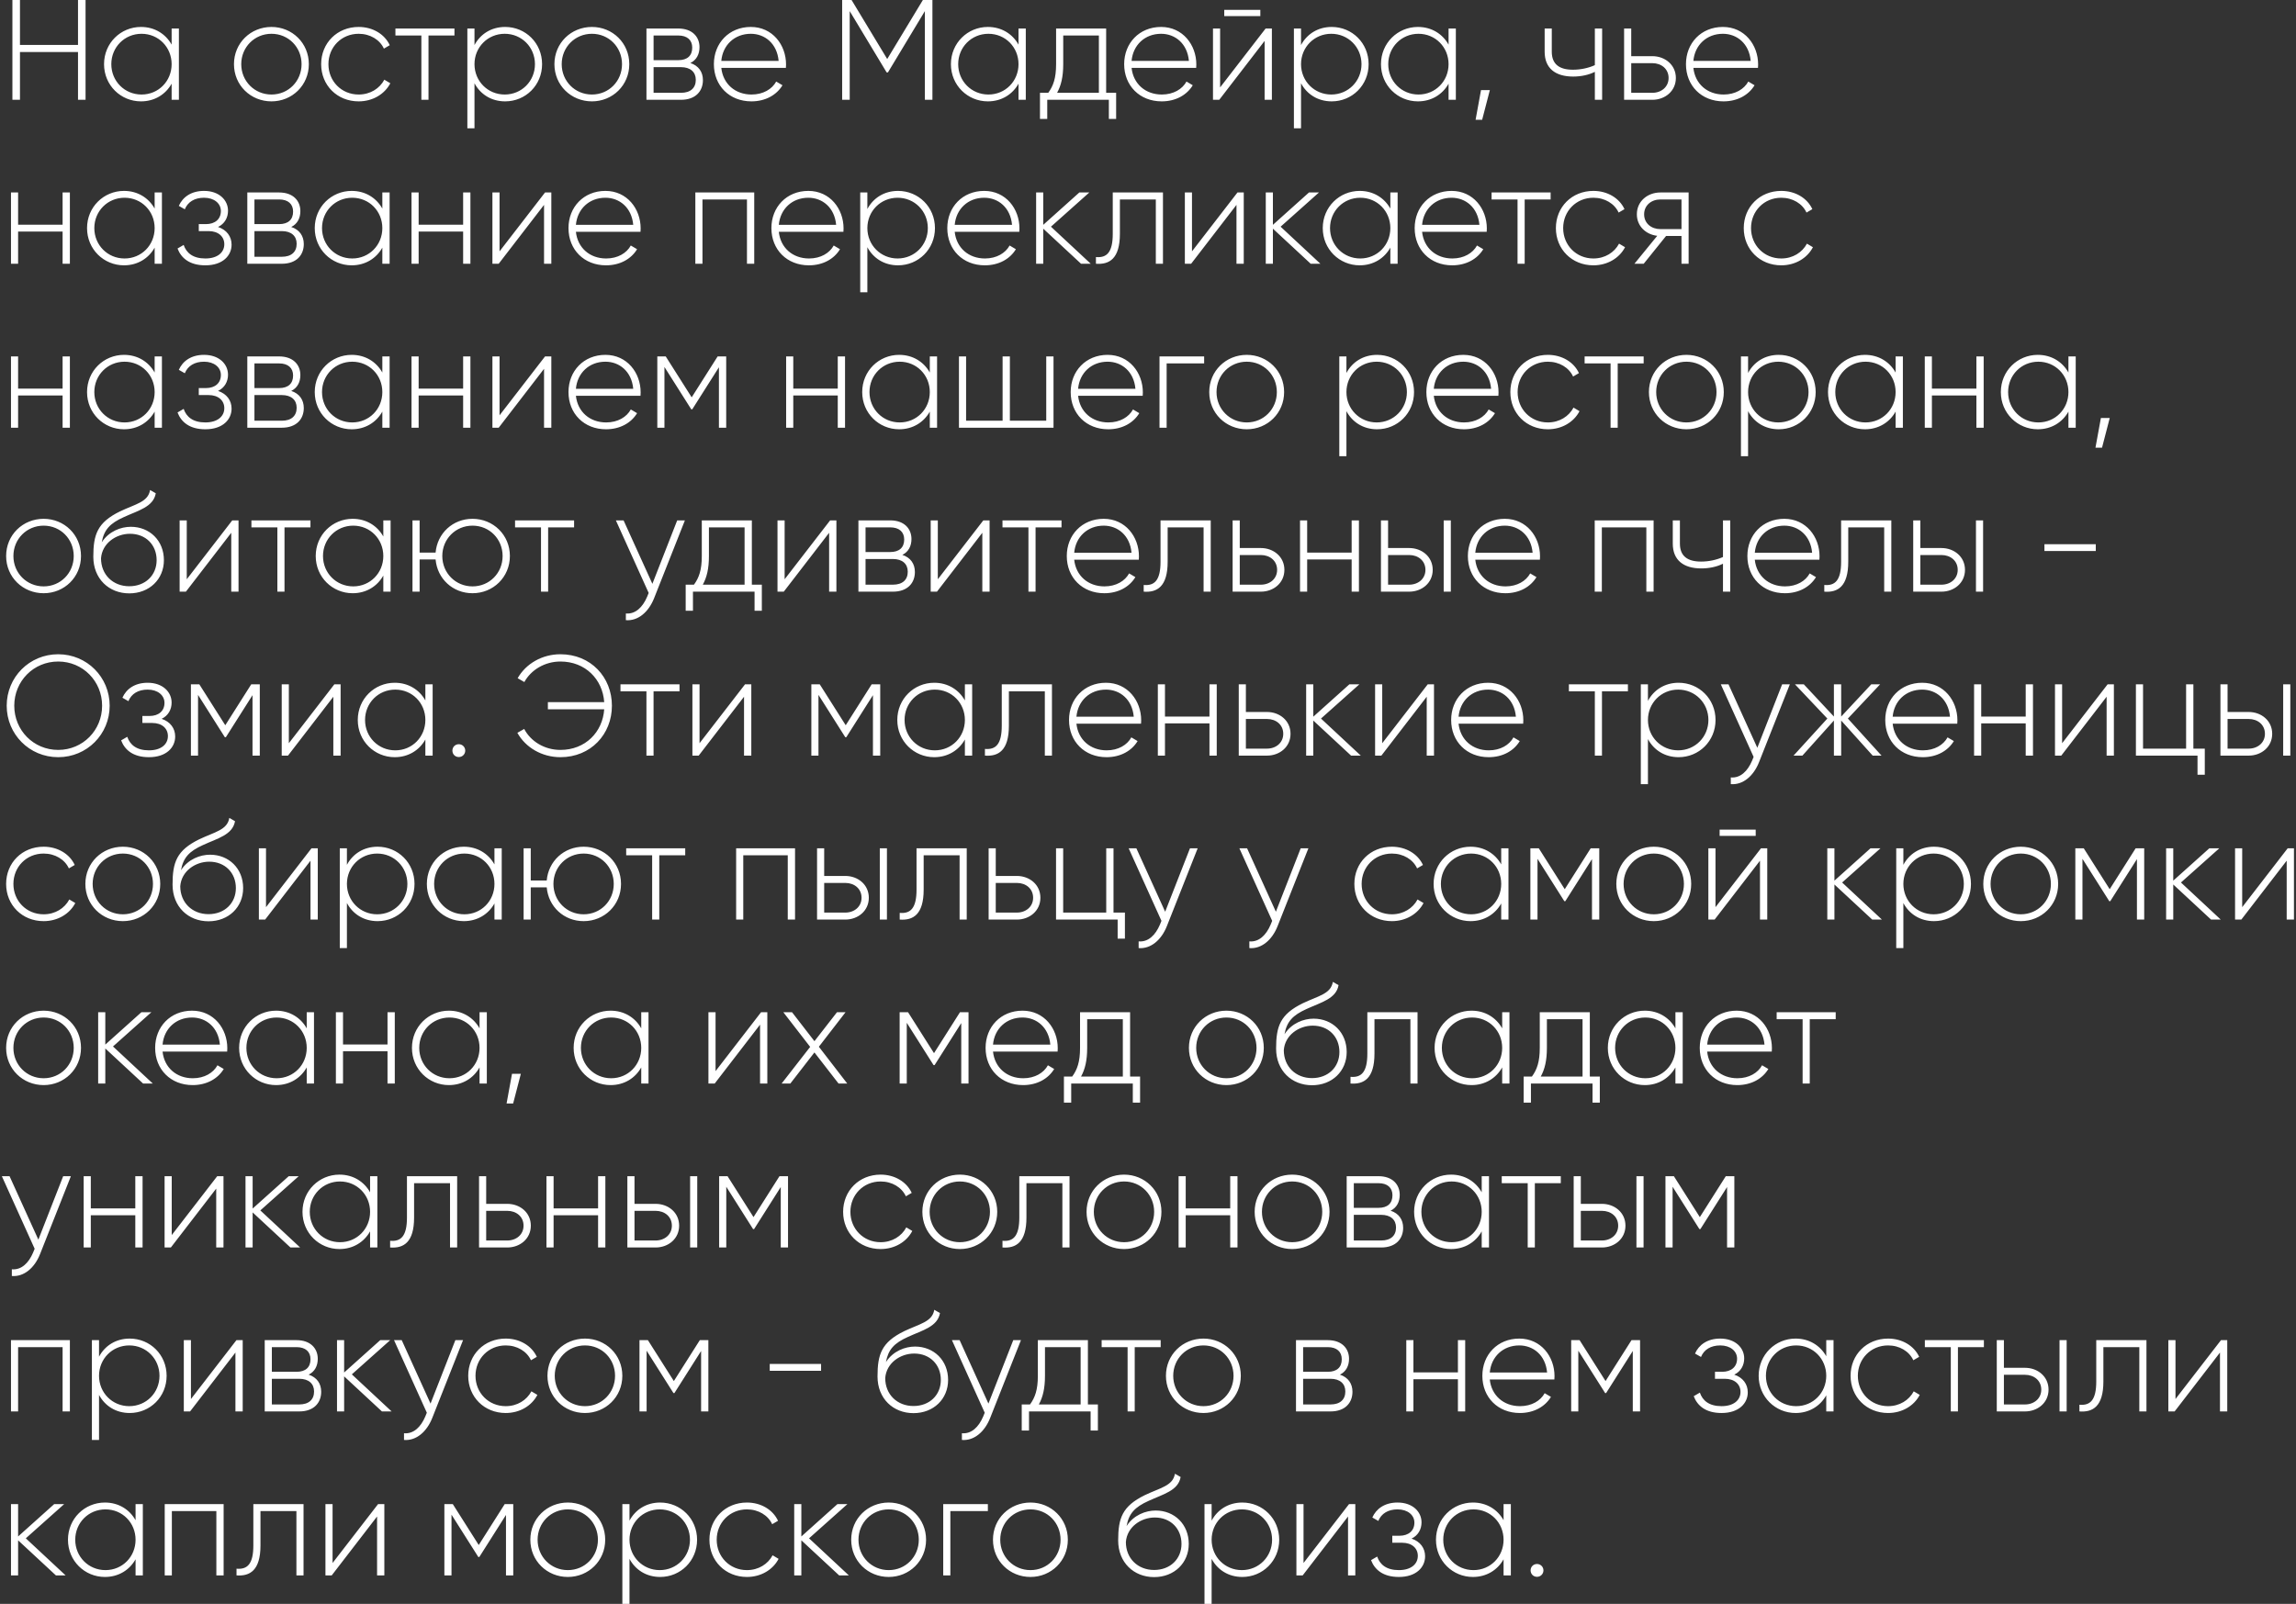 <?xml version="1.0" encoding="UTF-8"?> <svg xmlns="http://www.w3.org/2000/svg" width="322" height="225" viewBox="0 0 322 225" fill="none"><rect x="0" y="0" width="322" height="225" fill="#333333" stroke="none"/><path d="M10.94 -9.53674e-07H12V14H10.94V7.3H2.8V14H1.74V-9.53674e-07H2.8V6.3H10.94V-9.53674e-07ZM24.07 4H25.09V14H24.07V11.74C23.23 13.24 21.691 14.22 19.77 14.22C16.93 14.22 14.591 11.96 14.591 9C14.591 6.04 16.93 3.78 19.77 3.78C21.691 3.78 23.23 4.76 24.07 6.26V4ZM19.851 13.26C22.23 13.26 24.07 11.38 24.07 9C24.07 6.62 22.23 4.74 19.851 4.74C17.471 4.74 15.611 6.62 15.611 9C15.611 11.38 17.471 13.26 19.851 13.26ZM38.073 14.22C35.153 14.22 32.813 11.96 32.813 9C32.813 6.04 35.153 3.78 38.073 3.78C40.973 3.78 43.313 6.04 43.313 9C43.313 11.96 40.973 14.22 38.073 14.22ZM38.073 13.26C40.453 13.26 42.293 11.38 42.293 9C42.293 6.62 40.453 4.74 38.073 4.74C35.693 4.74 33.833 6.62 33.833 9C33.833 11.38 35.693 13.26 38.073 13.26ZM50.3 14.22C47.28 14.22 45.04 11.96 45.04 9C45.04 6.04 47.28 3.78 50.3 3.78C52.26 3.78 53.94 4.78 54.66 6.34L53.84 6.82C53.26 5.56 51.9 4.74 50.3 4.74C47.88 4.74 46.06 6.62 46.06 9C46.06 11.38 47.88 13.26 50.3 13.26C51.92 13.26 53.24 12.42 53.9 11.18L54.74 11.68C53.94 13.22 52.26 14.22 50.3 14.22ZM63.735 4V4.98H60.095V14H59.095V4.98H55.455V4H63.735ZM70.844 3.78C73.704 3.78 76.024 6.04 76.024 9C76.024 11.96 73.704 14.22 70.844 14.22C68.904 14.22 67.364 13.22 66.544 11.68V18H65.544V4H66.544V6.32C67.364 4.78 68.904 3.78 70.844 3.78ZM70.784 13.26C73.164 13.26 75.024 11.38 75.024 9C75.024 6.62 73.164 4.74 70.784 4.74C68.404 4.74 66.544 6.62 66.544 9C66.544 11.38 68.404 13.26 70.784 13.26ZM83.014 14.22C80.094 14.22 77.754 11.96 77.754 9C77.754 6.04 80.094 3.78 83.014 3.78C85.915 3.78 88.254 6.04 88.254 9C88.254 11.96 85.915 14.22 83.014 14.22ZM83.014 13.26C85.394 13.26 87.234 11.38 87.234 9C87.234 6.62 85.394 4.74 83.014 4.74C80.635 4.74 78.775 6.62 78.775 9C78.775 11.38 80.635 13.26 83.014 13.26ZM96.821 8.84C97.981 9.22 98.581 10.1 98.581 11.24C98.581 12.76 97.581 14 95.501 14H90.661V4H95.121C97.081 4 98.101 5.16 98.101 6.62C98.101 7.6 97.681 8.42 96.821 8.84ZM95.121 4.98H91.661V8.44H95.121C96.401 8.44 97.081 7.8 97.081 6.68C97.081 5.62 96.381 4.98 95.121 4.98ZM95.501 13.02C96.841 13.02 97.581 12.34 97.581 11.2C97.581 10.1 96.821 9.42 95.501 9.42H91.661V13.02H95.501ZM105.298 3.78C108.338 3.78 110.238 6.3 110.238 9.04C110.238 9.2 110.218 9.36 110.218 9.52H101.158C101.398 11.78 103.118 13.26 105.398 13.26C107.038 13.26 108.278 12.5 108.858 11.44L109.738 11.96C108.918 13.32 107.358 14.22 105.378 14.22C102.298 14.22 100.118 12.02 100.118 9C100.118 6.06 102.238 3.78 105.298 3.78ZM105.298 4.74C103.018 4.74 101.358 6.32 101.158 8.54H109.198C108.978 6.1 107.258 4.74 105.298 4.74ZM130.767 -9.53674e-07V14H129.707V1.56L124.527 10.16H124.347L119.167 1.56V14H118.107V-9.53674e-07H119.427L124.427 8.28L129.427 -9.53674e-07H130.767ZM142.84 4H143.86V14H142.84V11.74C142 13.24 140.46 14.22 138.54 14.22C135.7 14.22 133.36 11.96 133.36 9C133.36 6.04 135.7 3.78 138.54 3.78C140.46 3.78 142 4.76 142.84 6.26V4ZM138.62 13.26C141 13.26 142.84 11.38 142.84 9C142.84 6.62 141 4.74 138.62 4.74C136.24 4.74 134.38 6.62 134.38 9C134.38 11.38 136.24 13.26 138.62 13.26ZM155.131 13.02H156.531V16.68H155.511V14H146.871V16.68H145.851V13.02H147.011C147.711 12.06 148.111 10.98 148.111 9V4H155.131V13.02ZM148.251 13.02H154.111V4.98H149.111V9C149.111 10.78 148.811 12 148.251 13.02ZM162.837 3.78C165.877 3.78 167.777 6.3 167.777 9.04C167.777 9.2 167.757 9.36 167.757 9.52H158.697C158.937 11.78 160.657 13.26 162.937 13.26C164.577 13.26 165.817 12.5 166.397 11.44L167.277 11.96C166.457 13.32 164.897 14.22 162.917 14.22C159.837 14.22 157.657 12.02 157.657 9C157.657 6.06 159.777 3.78 162.837 3.78ZM162.837 4.74C160.557 4.74 158.897 6.32 158.697 8.54H166.737C166.517 6.1 164.797 4.74 162.837 4.74ZM171.694 2.26V1.38H176.754V2.26H171.694ZM177.494 4H178.374V14H177.354V5.74L170.994 14H170.114V4H171.114V12.26L177.494 4ZM186.762 3.78C189.622 3.78 191.942 6.04 191.942 9C191.942 11.96 189.622 14.22 186.762 14.22C184.822 14.22 183.282 13.22 182.462 11.68V18H181.462V4H182.462V6.32C183.282 4.78 184.822 3.78 186.762 3.78ZM186.702 13.26C189.082 13.26 190.942 11.38 190.942 9C190.942 6.62 189.082 4.74 186.702 4.74C184.322 4.74 182.462 6.62 182.462 9C182.462 11.38 184.322 13.26 186.702 13.26ZM203.153 4H204.173V14H203.153V11.74C202.313 13.24 200.773 14.22 198.853 14.22C196.013 14.22 193.673 11.96 193.673 9C193.673 6.04 196.013 3.78 198.853 3.78C200.773 3.78 202.313 4.76 203.153 6.26V4ZM198.933 13.26C201.313 13.26 203.153 11.38 203.153 9C203.153 6.62 201.313 4.74 198.933 4.74C196.553 4.74 194.693 6.62 194.693 9C194.693 11.38 196.553 13.26 198.933 13.26ZM208.943 12.64L207.863 16.8H206.943L207.703 12.64H208.943ZM223.668 4H224.688V14H223.668V10.08C222.788 10.52 221.708 10.74 220.628 10.74C218.088 10.74 216.628 9.54 216.628 7.26V4H217.628V7.26C217.628 9 218.688 9.78 220.588 9.78C221.648 9.78 222.728 9.56 223.668 9.14V4ZM231.73 7.88C233.51 7.88 235.03 9.1 235.03 10.94C235.03 12.78 233.51 14 231.73 14H227.77V4H228.77V7.88H231.73ZM231.73 13.02C232.99 13.02 234.01 12.2 234.01 10.94C234.01 9.66 232.99 8.86 231.73 8.86H228.77V13.02H231.73ZM241.626 3.78C244.666 3.78 246.566 6.3 246.566 9.04C246.566 9.2 246.546 9.36 246.546 9.52H237.486C237.726 11.78 239.446 13.26 241.726 13.26C243.366 13.26 244.606 12.5 245.186 11.44L246.066 11.96C245.246 13.32 243.686 14.22 241.706 14.22C238.626 14.22 236.446 12.02 236.446 9C236.446 6.06 238.566 3.78 241.626 3.78ZM241.626 4.74C239.346 4.74 237.686 6.32 237.486 8.54H245.526C245.306 6.1 243.586 4.74 241.626 4.74ZM8.78 27H9.8V37H8.78V32.48H2.54V37H1.54V27H2.54V31.52H8.78V27ZM21.688 27H22.708V37H21.688V34.74C20.848 36.24 19.308 37.22 17.388 37.22C14.548 37.22 12.208 34.96 12.208 32C12.208 29.04 14.548 26.78 17.388 26.78C19.308 26.78 20.848 27.76 21.688 29.26V27ZM17.468 36.26C19.848 36.26 21.688 34.38 21.688 32C21.688 29.62 19.848 27.74 17.468 27.74C15.088 27.74 13.228 29.62 13.228 32C13.228 34.38 15.088 36.26 17.468 36.26ZM30.578 31.84C31.798 32.24 32.478 33.18 32.478 34.32C32.478 35.84 31.258 37.22 28.798 37.22C26.558 37.22 25.398 36.18 24.898 34.86L25.758 34.36C26.138 35.48 27.058 36.26 28.798 36.26C30.498 36.26 31.458 35.42 31.458 34.26C31.458 33.18 30.618 32.42 29.258 32.42H27.878V31.44H28.878C30.178 31.44 30.978 30.72 30.978 29.6C30.978 28.54 30.038 27.74 28.618 27.74C27.298 27.74 26.338 28.32 25.918 29.36L25.078 28.88C25.618 27.66 26.798 26.78 28.618 26.78C30.738 26.78 31.978 28.08 31.978 29.56C31.978 30.54 31.498 31.4 30.578 31.84ZM40.844 31.84C42.005 32.22 42.605 33.1 42.605 34.24C42.605 35.76 41.605 37 39.525 37H34.684V27H39.145C41.105 27 42.124 28.16 42.124 29.62C42.124 30.6 41.705 31.42 40.844 31.84ZM39.145 27.98H35.684V31.44H39.145C40.425 31.44 41.105 30.8 41.105 29.68C41.105 28.62 40.404 27.98 39.145 27.98ZM39.525 36.02C40.864 36.02 41.605 35.34 41.605 34.2C41.605 33.1 40.844 32.42 39.525 32.42H35.684V36.02H39.525ZM53.621 27H54.641V37H53.621V34.74C52.781 36.24 51.241 37.22 49.321 37.22C46.481 37.22 44.141 34.96 44.141 32C44.141 29.04 46.481 26.78 49.321 26.78C51.241 26.78 52.781 27.76 53.621 29.26V27ZM49.401 36.26C51.781 36.26 53.621 34.38 53.621 32C53.621 29.62 51.781 27.74 49.401 27.74C47.021 27.74 45.161 29.62 45.161 32C45.161 34.38 47.021 36.26 49.401 36.26ZM64.952 27H65.972V37H64.952V32.48H58.712V37H57.712V27H58.712V31.52H64.952V27ZM76.439 27H77.32V37H76.299V28.74L69.939 37H69.059V27H70.059V35.26L76.439 27ZM84.907 26.78C87.947 26.78 89.847 29.3 89.847 32.04C89.847 32.2 89.827 32.36 89.827 32.52H80.767C81.007 34.78 82.727 36.26 85.007 36.26C86.647 36.26 87.887 35.5 88.467 34.44L89.347 34.96C88.527 36.32 86.967 37.22 84.987 37.22C81.907 37.22 79.727 35.02 79.727 32C79.727 29.06 81.847 26.78 84.907 26.78ZM84.907 27.74C82.627 27.74 80.967 29.32 80.767 31.54H88.807C88.587 29.1 86.867 27.74 84.907 27.74ZM105.777 27V37H104.757V27.98H98.517V37H97.517V27H105.777ZM113.364 26.78C116.404 26.78 118.304 29.3 118.304 32.04C118.304 32.2 118.284 32.36 118.284 32.52H109.224C109.464 34.78 111.184 36.26 113.464 36.26C115.104 36.26 116.344 35.5 116.924 34.44L117.804 34.96C116.984 36.32 115.424 37.22 113.444 37.22C110.364 37.22 108.184 35.02 108.184 32C108.184 29.06 110.304 26.78 113.364 26.78ZM113.364 27.74C111.084 27.74 109.424 29.32 109.224 31.54H117.264C117.044 29.1 115.324 27.74 113.364 27.74ZM125.942 26.78C128.802 26.78 131.122 29.04 131.122 32C131.122 34.96 128.802 37.22 125.942 37.22C124.002 37.22 122.462 36.22 121.642 34.68V41H120.642V27H121.642V29.32C122.462 27.78 124.002 26.78 125.942 26.78ZM125.882 36.26C128.262 36.26 130.122 34.38 130.122 32C130.122 29.62 128.262 27.74 125.882 27.74C123.502 27.74 121.642 29.62 121.642 32C121.642 34.38 123.502 36.26 125.882 36.26ZM138.032 26.78C141.072 26.78 142.972 29.3 142.972 32.04C142.972 32.2 142.952 32.36 142.952 32.52H133.892C134.132 34.78 135.852 36.26 138.132 36.26C139.772 36.26 141.012 35.5 141.592 34.44L142.472 34.96C141.652 36.32 140.092 37.22 138.112 37.22C135.032 37.22 132.852 35.02 132.852 32C132.852 29.06 134.972 26.78 138.032 26.78ZM138.032 27.74C135.752 27.74 134.092 29.32 133.892 31.54H141.932C141.712 29.1 139.992 27.74 138.032 27.74ZM152.97 37H151.61L146.31 32.08V37H145.31V27H146.31V31.54L151.37 27H152.77L147.39 31.8L152.97 37ZM163.098 27V37H162.098V27.98H157.058V32.8C157.058 36.3 155.578 37.14 153.698 37V36.06C155.238 36.2 156.058 35.38 156.058 32.8V27H163.098ZM173.549 27H174.429V37H173.409V28.74L167.049 37H166.169V27H167.169V35.26L173.549 27ZM185.177 37H183.817L178.517 32.08V37H177.517V27H178.517V31.54L183.577 27H184.977L179.597 31.8L185.177 37ZM194.988 27H196.008V37H194.988V34.74C194.148 36.24 192.608 37.22 190.688 37.22C187.848 37.22 185.508 34.96 185.508 32C185.508 29.04 187.848 26.78 190.688 26.78C192.608 26.78 194.148 27.76 194.988 29.26V27ZM190.768 36.26C193.148 36.26 194.988 34.38 194.988 32C194.988 29.62 193.148 27.74 190.768 27.74C188.388 27.74 186.528 29.62 186.528 32C186.528 34.38 188.388 36.26 190.768 36.26ZM203.579 26.78C206.619 26.78 208.519 29.3 208.519 32.04C208.519 32.2 208.499 32.36 208.499 32.52H199.439C199.679 34.78 201.399 36.26 203.679 36.26C205.319 36.26 206.559 35.5 207.139 34.44L208.019 34.96C207.199 36.32 205.639 37.22 203.659 37.22C200.579 37.22 198.399 35.02 198.399 32C198.399 29.06 200.519 26.78 203.579 26.78ZM203.579 27.74C201.299 27.74 199.639 29.32 199.439 31.54H207.479C207.259 29.1 205.539 27.74 203.579 27.74ZM217.466 27V27.98H213.826V37H212.826V27.98H209.186V27H217.466ZM223.464 37.22C220.444 37.22 218.204 34.96 218.204 32C218.204 29.04 220.444 26.78 223.464 26.78C225.424 26.78 227.104 27.78 227.824 29.34L227.004 29.82C226.424 28.56 225.064 27.74 223.464 27.74C221.044 27.74 219.224 29.62 219.224 32C219.224 34.38 221.044 36.26 223.464 36.26C225.084 36.26 226.404 35.42 227.064 34.18L227.904 34.68C227.104 36.22 225.424 37.22 223.464 37.22ZM236.819 27V37H235.819V33.1H233.659L230.519 37H229.219L232.419 33.08C230.839 32.9 229.559 31.74 229.559 30.06C229.559 28.22 231.079 27 232.859 27H236.819ZM232.859 32.14H235.819V27.98H232.859C231.599 27.98 230.579 28.8 230.579 30.06C230.579 31.34 231.599 32.14 232.859 32.14ZM249.811 37.22C246.791 37.22 244.551 34.96 244.551 32C244.551 29.04 246.791 26.78 249.811 26.78C251.771 26.78 253.451 27.78 254.171 29.34L253.351 29.82C252.771 28.56 251.411 27.74 249.811 27.74C247.391 27.74 245.571 29.62 245.571 32C245.571 34.38 247.391 36.26 249.811 36.26C251.431 36.26 252.751 35.42 253.411 34.18L254.251 34.68C253.451 36.22 251.771 37.22 249.811 37.22ZM8.78 50H9.8V60H8.78V55.48H2.54V60H1.54V50H2.54V54.52H8.78V50ZM21.688 50H22.708V60H21.688V57.74C20.848 59.24 19.308 60.22 17.388 60.22C14.548 60.22 12.208 57.96 12.208 55C12.208 52.04 14.548 49.78 17.388 49.78C19.308 49.78 20.848 50.76 21.688 52.26V50ZM17.468 59.26C19.848 59.26 21.688 57.38 21.688 55C21.688 52.62 19.848 50.74 17.468 50.74C15.088 50.74 13.228 52.62 13.228 55C13.228 57.38 15.088 59.26 17.468 59.26ZM30.578 54.84C31.798 55.24 32.478 56.18 32.478 57.32C32.478 58.84 31.258 60.22 28.798 60.22C26.558 60.22 25.398 59.18 24.898 57.86L25.758 57.36C26.138 58.48 27.058 59.26 28.798 59.26C30.498 59.26 31.458 58.42 31.458 57.26C31.458 56.18 30.618 55.42 29.258 55.42H27.878V54.44H28.878C30.178 54.44 30.978 53.72 30.978 52.6C30.978 51.54 30.038 50.74 28.618 50.74C27.298 50.74 26.338 51.32 25.918 52.36L25.078 51.88C25.618 50.66 26.798 49.78 28.618 49.78C30.738 49.78 31.978 51.08 31.978 52.56C31.978 53.54 31.498 54.4 30.578 54.84ZM40.844 54.84C42.005 55.22 42.605 56.1 42.605 57.24C42.605 58.76 41.605 60 39.525 60H34.684V50H39.145C41.105 50 42.124 51.16 42.124 52.62C42.124 53.6 41.705 54.42 40.844 54.84ZM39.145 50.98H35.684V54.44H39.145C40.425 54.44 41.105 53.8 41.105 52.68C41.105 51.62 40.404 50.98 39.145 50.98ZM39.525 59.02C40.864 59.02 41.605 58.34 41.605 57.2C41.605 56.1 40.844 55.42 39.525 55.42H35.684V59.02H39.525ZM53.621 50H54.641V60H53.621V57.74C52.781 59.24 51.241 60.22 49.321 60.22C46.481 60.22 44.141 57.96 44.141 55C44.141 52.04 46.481 49.78 49.321 49.78C51.241 49.78 52.781 50.76 53.621 52.26V50ZM49.401 59.26C51.781 59.26 53.621 57.38 53.621 55C53.621 52.62 51.781 50.74 49.401 50.74C47.021 50.74 45.161 52.62 45.161 55C45.161 57.38 47.021 59.26 49.401 59.26ZM64.952 50H65.972V60H64.952V55.48H58.712V60H57.712V50H58.712V54.52H64.952V50ZM76.439 50H77.32V60H76.299V51.74L69.939 60H69.059V50H70.059V58.26L76.439 50ZM84.907 49.78C87.947 49.78 89.847 52.3 89.847 55.04C89.847 55.2 89.827 55.36 89.827 55.52H80.767C81.007 57.78 82.727 59.26 85.007 59.26C86.647 59.26 87.887 58.5 88.467 57.44L89.347 57.96C88.527 59.32 86.967 60.22 84.987 60.22C81.907 60.22 79.727 58.02 79.727 55C79.727 52.06 81.847 49.78 84.907 49.78ZM84.907 50.74C82.627 50.74 80.967 52.32 80.767 54.54H88.807C88.587 52.1 86.867 50.74 84.907 50.74ZM101.845 50V60H100.825V51.52L97.085 57.42H96.945L93.184 51.48V60H92.184V50H93.365L97.004 55.74L100.645 50H101.845ZM117.491 50H118.511V60H117.491V55.48H111.251V60H110.251V50H111.251V54.52H117.491V50ZM130.399 50H131.419V60H130.399V57.74C129.559 59.24 128.019 60.22 126.099 60.22C123.259 60.22 120.919 57.96 120.919 55C120.919 52.04 123.259 49.78 126.099 49.78C128.019 49.78 129.559 50.76 130.399 52.26V50ZM126.179 59.26C128.559 59.26 130.399 57.38 130.399 55C130.399 52.62 128.559 50.74 126.179 50.74C123.799 50.74 121.939 52.62 121.939 55C121.939 57.38 123.799 59.26 126.179 59.26ZM146.729 50H147.749V60H134.489V50H135.489V59.02H140.609V50H141.629V59.02H146.729V50ZM155.337 49.78C158.377 49.78 160.277 52.3 160.277 55.04C160.277 55.2 160.257 55.36 160.257 55.52H151.197C151.437 57.78 153.157 59.26 155.437 59.26C157.077 59.26 158.317 58.5 158.897 57.44L159.777 57.96C158.957 59.32 157.397 60.22 155.417 60.22C152.337 60.22 150.157 58.02 150.157 55C150.157 52.06 152.277 49.78 155.337 49.78ZM155.337 50.74C153.057 50.74 151.397 52.32 151.197 54.54H159.237C159.017 52.1 157.297 50.74 155.337 50.74ZM168.874 50V50.98H163.614V60H162.614V50H168.874ZM174.85 60.22C171.93 60.22 169.59 57.96 169.59 55C169.59 52.04 171.93 49.78 174.85 49.78C177.75 49.78 180.09 52.04 180.09 55C180.09 57.96 177.75 60.22 174.85 60.22ZM174.85 59.26C177.23 59.26 179.07 57.38 179.07 55C179.07 52.62 177.23 50.74 174.85 50.74C172.47 50.74 170.61 52.62 170.61 55C170.61 57.38 172.47 59.26 174.85 59.26ZM193.129 49.78C195.989 49.78 198.309 52.04 198.309 55C198.309 57.96 195.989 60.22 193.129 60.22C191.189 60.22 189.649 59.22 188.829 57.68V64H187.829V50H188.829V52.32C189.649 50.78 191.189 49.78 193.129 49.78ZM193.069 59.26C195.449 59.26 197.309 57.38 197.309 55C197.309 52.62 195.449 50.74 193.069 50.74C190.689 50.74 188.829 52.62 188.829 55C188.829 57.38 190.689 59.26 193.069 59.26ZM205.22 49.78C208.26 49.78 210.16 52.3 210.16 55.04C210.16 55.2 210.14 55.36 210.14 55.52H201.08C201.32 57.78 203.04 59.26 205.32 59.26C206.96 59.26 208.2 58.5 208.78 57.44L209.66 57.96C208.84 59.32 207.28 60.22 205.3 60.22C202.22 60.22 200.04 58.02 200.04 55C200.04 52.06 202.16 49.78 205.22 49.78ZM205.22 50.74C202.94 50.74 201.28 52.32 201.08 54.54H209.12C208.9 52.1 207.18 50.74 205.22 50.74ZM217.077 60.22C214.057 60.22 211.817 57.96 211.817 55C211.817 52.04 214.057 49.78 217.077 49.78C219.037 49.78 220.717 50.78 221.437 52.34L220.617 52.82C220.037 51.56 218.677 50.74 217.077 50.74C214.657 50.74 212.837 52.62 212.837 55C212.837 57.38 214.657 59.26 217.077 59.26C218.697 59.26 220.017 58.42 220.677 57.18L221.517 57.68C220.717 59.22 219.037 60.22 217.077 60.22ZM230.513 50V50.98H226.873V60H225.873V50.98H222.233V50H230.513ZM236.511 60.22C233.591 60.22 231.251 57.96 231.251 55C231.251 52.04 233.591 49.78 236.511 49.78C239.411 49.78 241.751 52.04 241.751 55C241.751 57.96 239.411 60.22 236.511 60.22ZM236.511 59.26C238.891 59.26 240.731 57.38 240.731 55C240.731 52.62 238.891 50.74 236.511 50.74C234.131 50.74 232.271 52.62 232.271 55C232.271 57.38 234.131 59.26 236.511 59.26ZM249.457 49.78C252.317 49.78 254.637 52.04 254.637 55C254.637 57.96 252.317 60.22 249.457 60.22C247.517 60.22 245.977 59.22 245.157 57.68V64H244.157V50H245.157V52.32C245.977 50.78 247.517 49.78 249.457 49.78ZM249.397 59.26C251.777 59.26 253.637 57.38 253.637 55C253.637 52.62 251.777 50.74 249.397 50.74C247.017 50.74 245.157 52.62 245.157 55C245.157 57.38 247.017 59.26 249.397 59.26ZM265.848 50H266.868V60H265.848V57.74C265.008 59.24 263.468 60.22 261.548 60.22C258.708 60.22 256.368 57.96 256.368 55C256.368 52.04 258.708 49.78 261.548 49.78C263.468 49.78 265.008 50.76 265.848 52.26V50ZM261.628 59.26C264.008 59.26 265.848 57.38 265.848 55C265.848 52.62 264.008 50.74 261.628 50.74C259.248 50.74 257.388 52.62 257.388 55C257.388 57.38 259.248 59.26 261.628 59.26ZM277.178 50H278.198V60H277.178V55.48H270.938V60H269.938V50H270.938V54.52H277.178V50ZM290.086 50H291.106V60H290.086V57.74C289.246 59.24 287.706 60.22 285.786 60.22C282.946 60.22 280.606 57.96 280.606 55C280.606 52.04 282.946 49.78 285.786 49.78C287.706 49.78 289.246 50.76 290.086 52.26V50ZM285.866 59.26C288.246 59.26 290.086 57.38 290.086 55C290.086 52.62 288.246 50.74 285.866 50.74C283.486 50.74 281.626 52.62 281.626 55C281.626 57.38 283.486 59.26 285.866 59.26ZM295.877 58.64L294.797 62.8H293.877L294.637 58.64H295.877ZM6.12 83.22C3.2 83.22 0.86 80.96 0.86 78C0.86 75.04 3.2 72.78 6.12 72.78C9.02 72.78 11.36 75.04 11.36 78C11.36 80.96 9.02 83.22 6.12 83.22ZM6.12 82.26C8.5 82.26 10.34 80.38 10.34 78C10.34 75.62 8.5 73.74 6.12 73.74C3.74 73.74 1.88 75.62 1.88 78C1.88 80.38 3.74 82.26 6.12 82.26ZM18.127 83.24C15.287 83.24 13.087 81.2 13.087 78.1C13.087 74.98 13.647 73.3 16.827 71.74C19.007 70.7 20.767 70.44 21.047 68.74L21.847 69.2C21.507 71.12 19.407 71.6 17.367 72.54C15.407 73.42 14.587 74.32 14.267 76.08C15.267 74.52 16.967 73.9 18.347 73.9C20.987 73.9 22.987 75.84 22.987 78.58C22.987 81.26 20.947 83.24 18.127 83.24ZM18.127 82.24C20.387 82.24 21.967 80.7 21.967 78.58C21.967 76.44 20.447 74.88 18.227 74.88C16.287 74.88 14.327 76.2 14.167 78.32C14.167 80.62 15.847 82.24 18.127 82.24ZM32.572 73H33.452V83H32.432V74.74L26.072 83H25.192V73H26.192V81.26L32.572 73ZM43.54 73V73.98H39.9V83H38.9V73.98H35.26V73H43.54ZM53.758 73H54.778V83H53.758V80.74C52.918 82.24 51.378 83.22 49.458 83.22C46.618 83.22 44.278 80.96 44.278 78C44.278 75.04 46.618 72.78 49.458 72.78C51.378 72.78 52.918 73.76 53.758 75.26V73ZM49.538 82.26C51.918 82.26 53.758 80.38 53.758 78C53.758 75.62 51.918 73.74 49.538 73.74C47.158 73.74 45.298 75.62 45.298 78C45.298 80.38 47.158 82.26 49.538 82.26ZM66.269 72.78C69.169 72.78 71.509 75.04 71.509 78C71.509 80.96 69.169 83.22 66.269 83.22C63.509 83.22 61.329 81.2 61.089 78.48H58.849V83H57.849V73H58.849V77.52H61.089C61.329 74.8 63.509 72.78 66.269 72.78ZM66.269 82.26C68.649 82.26 70.489 80.38 70.489 78C70.489 75.62 68.649 73.74 66.269 73.74C63.889 73.74 62.029 75.62 62.029 78C62.029 80.38 63.889 82.26 66.269 82.26ZM80.513 73V73.98H76.873V83H75.873V73.98H72.233V73H80.513ZM94.973 73H96.053L91.733 83.92C90.973 85.84 89.493 87.14 87.773 87V86.06C89.113 86.18 90.133 85.18 90.753 83.72L90.973 83.18L86.373 73H87.453L91.493 81.9L94.973 73ZM105.443 82.02H106.843V85.68H105.823V83H97.183V85.68H96.163V82.02H97.323C98.023 81.06 98.423 79.98 98.423 78V73H105.443V82.02ZM98.563 82.02H104.423V73.98H99.423V78C99.423 79.78 99.123 81 98.563 82.02ZM116.42 73H117.3V83H116.28V74.74L109.92 83H109.04V73H110.04V81.26L116.42 73ZM126.548 77.84C127.708 78.22 128.308 79.1 128.308 80.24C128.308 81.76 127.308 83 125.228 83H120.388V73H124.848C126.808 73 127.828 74.16 127.828 75.62C127.828 76.6 127.408 77.42 126.548 77.84ZM124.848 73.98H121.388V77.44H124.848C126.128 77.44 126.808 76.8 126.808 75.68C126.808 74.62 126.108 73.98 124.848 73.98ZM125.228 82.02C126.568 82.02 127.308 81.34 127.308 80.2C127.308 79.1 126.548 78.42 125.228 78.42H121.388V82.02H125.228ZM137.904 73H138.784V83H137.764V74.74L131.404 83H130.524V73H131.524V81.26L137.904 73ZM148.872 73V73.98H145.232V83H144.232V73.98H140.592V73H148.872ZM154.79 72.78C157.83 72.78 159.73 75.3 159.73 78.04C159.73 78.2 159.71 78.36 159.71 78.52H150.65C150.89 80.78 152.61 82.26 154.89 82.26C156.53 82.26 157.77 81.5 158.35 80.44L159.23 80.96C158.41 82.32 156.85 83.22 154.87 83.22C151.79 83.22 149.61 81.02 149.61 78C149.61 75.06 151.73 72.78 154.79 72.78ZM154.79 73.74C152.51 73.74 150.85 75.32 150.65 77.54H158.69C158.47 75.1 156.75 73.74 154.79 73.74ZM169.797 73V83H168.797V73.98H163.757V78.8C163.757 82.3 162.277 83.14 160.397 83V82.06C161.937 82.2 162.757 81.38 162.757 78.8V73H169.797ZM176.828 76.88C178.608 76.88 180.128 78.1 180.128 79.94C180.128 81.78 178.608 83 176.828 83H172.868V73H173.868V76.88H176.828ZM176.828 82.02C178.088 82.02 179.108 81.2 179.108 79.94C179.108 78.66 178.088 77.86 176.828 77.86H173.868V82.02H176.828ZM189.561 73H190.581V83H189.561V78.48H183.321V83H182.321V73H183.321V77.52H189.561V73ZM197.629 76.88C199.409 76.88 200.929 78.1 200.929 79.94C200.929 81.78 199.409 83 197.629 83H193.669V73H194.669V76.88H197.629ZM202.469 73H203.469V83H202.469V73ZM197.629 82.02C198.889 82.02 199.909 81.2 199.909 79.94C199.909 78.66 198.889 77.86 197.629 77.86H194.669V82.02H197.629ZM211.04 72.78C214.08 72.78 215.98 75.3 215.98 78.04C215.98 78.2 215.96 78.36 215.96 78.52H206.9C207.14 80.78 208.86 82.26 211.14 82.26C212.78 82.26 214.02 81.5 214.6 80.44L215.48 80.96C214.66 82.32 213.1 83.22 211.12 83.22C208.04 83.22 205.86 81.02 205.86 78C205.86 75.06 207.98 72.78 211.04 72.78ZM211.04 73.74C208.76 73.74 207.1 75.32 206.9 77.54H214.94C214.72 75.1 213 73.74 211.04 73.74ZM231.909 73V83H230.889V73.98H224.649V83H223.649V73H231.909ZM241.637 73H242.657V83H241.637V79.08C240.757 79.52 239.677 79.74 238.597 79.74C236.057 79.74 234.597 78.54 234.597 76.26V73H235.597V76.26C235.597 78 236.657 78.78 238.557 78.78C239.617 78.78 240.697 78.56 241.637 78.14V73ZM250.239 72.78C253.279 72.78 255.179 75.3 255.179 78.04C255.179 78.2 255.159 78.36 255.159 78.52H246.099C246.339 80.78 248.059 82.26 250.339 82.26C251.979 82.26 253.219 81.5 253.799 80.44L254.679 80.96C253.859 82.32 252.299 83.22 250.319 83.22C247.239 83.22 245.059 81.02 245.059 78C245.059 75.06 247.179 72.78 250.239 72.78ZM250.239 73.74C247.959 73.74 246.299 75.32 246.099 77.54H254.139C253.919 75.1 252.199 73.74 250.239 73.74ZM265.246 73V83H264.246V73.98H259.206V78.8C259.206 82.3 257.726 83.14 255.846 83V82.06C257.386 82.2 258.206 81.38 258.206 78.8V73H265.246ZM272.277 76.88C274.057 76.88 275.577 78.1 275.577 79.94C275.577 81.78 274.057 83 272.277 83H268.317V73H269.317V76.88H272.277ZM277.117 73H278.117V83H277.117V73ZM272.277 82.02C273.537 82.02 274.557 81.2 274.557 79.94C274.557 78.66 273.537 77.86 272.277 77.86H269.317V82.02H272.277ZM286.72 77.3V76.34H293.92V77.3H286.72ZM8.16 106.22C4.12 106.22 0.94 103 0.94 99C0.94 95 4.12 91.78 8.16 91.78C12.2 91.78 15.38 95 15.38 99C15.38 103 12.2 106.22 8.16 106.22ZM8.16 105.2C11.62 105.2 14.32 102.44 14.32 99C14.32 95.56 11.62 92.8 8.16 92.8C4.7 92.8 2 95.56 2 99C2 102.44 4.7 105.2 8.16 105.2ZM22.668 100.84C23.888 101.24 24.568 102.18 24.568 103.32C24.568 104.84 23.348 106.22 20.888 106.22C18.648 106.22 17.488 105.18 16.988 103.86L17.848 103.36C18.228 104.48 19.148 105.26 20.888 105.26C22.588 105.26 23.548 104.42 23.548 103.26C23.548 102.18 22.708 101.42 21.348 101.42H19.968V100.44H20.968C22.268 100.44 23.068 99.72 23.068 98.6C23.068 97.54 22.128 96.74 20.708 96.74C19.388 96.74 18.428 97.32 18.008 98.36L17.168 97.88C17.708 96.66 18.888 95.78 20.708 95.78C22.828 95.78 24.068 97.08 24.068 98.56C24.068 99.54 23.588 100.4 22.668 100.84ZM36.434 96V106H35.414V97.52L31.674 103.42H31.534L27.774 97.48V106H26.774V96H27.954L31.594 101.74L35.234 96H36.434ZM46.889 96H47.769V106H46.749V97.74L40.389 106H39.509V96H40.509V104.26L46.889 96ZM59.656 96H60.676V106H59.656V103.74C58.816 105.24 57.276 106.22 55.356 106.22C52.516 106.22 50.176 103.96 50.176 101C50.176 98.04 52.516 95.78 55.356 95.78C57.276 95.78 58.816 96.76 59.656 98.26V96ZM55.436 105.26C57.816 105.26 59.656 103.38 59.656 101C59.656 98.62 57.816 96.74 55.436 96.74C53.056 96.74 51.196 98.62 51.196 101C51.196 103.38 53.056 105.26 55.436 105.26ZM64.347 106.2C63.827 106.2 63.447 105.8 63.447 105.3C63.447 104.8 63.827 104.4 64.347 104.4C64.847 104.4 65.247 104.8 65.247 105.3C65.247 105.8 64.847 106.2 64.347 106.2ZM78.597 91.78C82.857 91.78 85.817 95 85.817 99C85.817 103 82.857 106.22 78.597 106.22C75.997 106.22 73.697 104.86 72.557 102.8L73.517 102.26C74.437 104.02 76.377 105.2 78.597 105.2C82.097 105.2 84.517 102.7 84.737 99.5H76.837V98.5H84.737C84.517 95.3 82.097 92.8 78.597 92.8C76.417 92.8 74.477 93.96 73.537 95.68L72.597 95.14C73.757 93.1 76.037 91.78 78.597 91.78ZM95.298 96V96.98H91.658V106H90.658V96.98H87.018V96H95.298ZM104.486 96H105.366V106H104.346V97.74L97.986 106H97.106V96H98.106V104.26L104.486 96ZM123.446 96V106H122.426V97.52L118.686 103.42H118.546L114.786 97.48V106H113.786V96H114.966L118.606 101.74L122.246 96H123.446ZM135.32 96H136.34V106H135.32V103.74C134.48 105.24 132.94 106.22 131.02 106.22C128.18 106.22 125.84 103.96 125.84 101C125.84 98.04 128.18 95.78 131.02 95.78C132.94 95.78 134.48 96.76 135.32 98.26V96ZM131.1 105.26C133.48 105.26 135.32 103.38 135.32 101C135.32 98.62 133.48 96.74 131.1 96.74C128.72 96.74 126.86 98.62 126.86 101C126.86 103.38 128.72 105.26 131.1 105.26ZM147.531 96V106H146.531V96.98H141.491V101.8C141.491 105.3 140.011 106.14 138.131 106V105.06C139.671 105.2 140.491 104.38 140.491 101.8V96H147.531ZM155.103 95.78C158.143 95.78 160.043 98.3 160.043 101.04C160.043 101.2 160.023 101.36 160.023 101.52H150.963C151.203 103.78 152.923 105.26 155.203 105.26C156.843 105.26 158.083 104.5 158.663 103.44L159.543 103.96C158.723 105.32 157.163 106.22 155.183 106.22C152.103 106.22 149.923 104.02 149.923 101C149.923 98.06 152.043 95.78 155.103 95.78ZM155.103 96.74C152.823 96.74 151.163 98.32 150.963 100.54H159.003C158.783 98.1 157.063 96.74 155.103 96.74ZM169.62 96H170.64V106H169.62V101.48H163.38V106H162.38V96H163.38V100.52H169.62V96ZM177.688 99.88C179.468 99.88 180.988 101.1 180.988 102.94C180.988 104.78 179.468 106 177.688 106H173.728V96H174.728V99.88H177.688ZM177.688 105.02C178.948 105.02 179.968 104.2 179.968 102.94C179.968 101.66 178.948 100.86 177.688 100.86H174.728V105.02H177.688ZM190.841 106H189.481L184.181 101.08V106H183.181V96H184.181V100.54L189.241 96H190.641L185.261 100.8L190.841 106ZM200.229 96H201.109V106H200.089V97.74L193.729 106H192.849V96H193.849V104.26L200.229 96ZM208.696 95.78C211.736 95.78 213.636 98.3 213.636 101.04C213.636 101.2 213.616 101.36 213.616 101.52H204.556C204.796 103.78 206.516 105.26 208.796 105.26C210.436 105.26 211.676 104.5 212.256 103.44L213.136 103.96C212.316 105.32 210.756 106.22 208.776 106.22C205.696 106.22 203.516 104.02 203.516 101C203.516 98.06 205.636 95.78 208.696 95.78ZM208.696 96.74C206.416 96.74 204.756 98.32 204.556 100.54H212.596C212.376 98.1 210.656 96.74 208.696 96.74ZM228.306 96V96.98H224.666V106H223.666V96.98H220.026V96H228.306ZM235.414 95.78C238.274 95.78 240.594 98.04 240.594 101C240.594 103.96 238.274 106.22 235.414 106.22C233.474 106.22 231.934 105.22 231.114 103.68V110H230.114V96H231.114V98.32C231.934 96.78 233.474 95.78 235.414 95.78ZM235.354 105.26C237.734 105.26 239.594 103.38 239.594 101C239.594 98.62 237.734 96.74 235.354 96.74C232.974 96.74 231.114 98.62 231.114 101C231.114 103.38 232.974 105.26 235.354 105.26ZM249.934 96H251.014L246.694 106.92C245.934 108.84 244.454 110.14 242.734 110V109.06C244.074 109.18 245.094 108.18 245.714 106.72L245.934 106.18L241.334 96H242.414L246.454 104.9L249.934 96ZM263.874 106H262.634L258.214 101.08V106H257.194V101.08L252.774 106H251.534L256.274 100.8L251.734 96H252.974L257.194 100.52V96H258.214V100.52L262.434 96H263.674L259.154 100.8L263.874 106ZM269.575 95.78C272.615 95.78 274.515 98.3 274.515 101.04C274.515 101.2 274.495 101.36 274.495 101.52H265.435C265.675 103.78 267.395 105.26 269.675 105.26C271.315 105.26 272.555 104.5 273.135 103.44L274.015 103.96C273.195 105.32 271.635 106.22 269.655 106.22C266.575 106.22 264.395 104.02 264.395 101C264.395 98.06 266.515 95.78 269.575 95.78ZM269.575 96.74C267.295 96.74 265.635 98.32 265.435 100.54H273.475C273.255 98.1 271.535 96.74 269.575 96.74ZM284.093 96H285.113V106H284.093V101.48H277.853V106H276.853V96H277.853V100.52H284.093V96ZM295.58 96H296.46V106H295.44V97.74L289.08 106H288.2V96H289.2V104.26L295.58 96ZM307.608 105.02H309.208V108.68H308.188V106H299.548V96H300.548V105.02H306.588V96H307.608V105.02ZM315.363 99.88C317.143 99.88 318.663 101.1 318.663 102.94C318.663 104.78 317.143 106 315.363 106H311.403V96H312.403V99.88H315.363ZM320.203 96H321.203V106H320.203V96ZM315.363 105.02C316.623 105.02 317.643 104.2 317.643 102.94C317.643 101.66 316.623 100.86 315.363 100.86H312.403V105.02H315.363ZM6.12 129.22C3.1 129.22 0.86 126.96 0.86 124C0.86 121.04 3.1 118.78 6.12 118.78C8.08 118.78 9.76 119.78 10.48 121.34L9.66 121.82C9.08 120.56 7.72 119.74 6.12 119.74C3.7 119.74 1.88 121.62 1.88 124C1.88 126.38 3.7 128.26 6.12 128.26C7.74 128.26 9.06 127.42 9.72 126.18L10.56 126.68C9.76 128.22 8.08 129.22 6.12 129.22ZM17.233 129.22C14.313 129.22 11.973 126.96 11.973 124C11.973 121.04 14.313 118.78 17.233 118.78C20.133 118.78 22.473 121.04 22.473 124C22.473 126.96 20.133 129.22 17.233 129.22ZM17.233 128.26C19.613 128.26 21.453 126.38 21.453 124C21.453 121.62 19.613 119.74 17.233 119.74C14.853 119.74 12.993 121.62 12.993 124C12.993 126.38 14.853 128.26 17.233 128.26ZM29.24 129.24C26.4 129.24 24.2 127.2 24.2 124.1C24.2 120.98 24.76 119.3 27.94 117.74C30.12 116.7 31.88 116.44 32.16 114.74L32.96 115.2C32.62 117.12 30.52 117.6 28.48 118.54C26.52 119.42 25.7 120.32 25.38 122.08C26.38 120.52 28.08 119.9 29.46 119.9C32.1 119.9 34.1 121.84 34.1 124.58C34.1 127.26 32.06 129.24 29.24 129.24ZM29.24 128.24C31.5 128.24 33.08 126.7 33.08 124.58C33.08 122.44 31.56 120.88 29.34 120.88C27.4 120.88 25.44 122.2 25.28 124.32C25.28 126.62 26.96 128.24 29.24 128.24ZM43.686 119H44.566V129H43.546V120.74L37.186 129H36.306V119H37.306V127.26L43.686 119ZM52.953 118.78C55.813 118.78 58.133 121.04 58.133 124C58.133 126.96 55.813 129.22 52.953 129.22C51.013 129.22 49.473 128.22 48.653 126.68V133H47.653V119H48.653V121.32C49.473 119.78 51.013 118.78 52.953 118.78ZM52.893 128.26C55.273 128.26 57.133 126.38 57.133 124C57.133 121.62 55.273 119.74 52.893 119.74C50.513 119.74 48.653 121.62 48.653 124C48.653 126.38 50.513 128.26 52.893 128.26ZM69.344 119H70.364V129H69.344V126.74C68.504 128.24 66.964 129.22 65.044 129.22C62.204 129.22 59.864 126.96 59.864 124C59.864 121.04 62.204 118.78 65.044 118.78C66.964 118.78 68.504 119.76 69.344 121.26V119ZM65.124 128.26C67.504 128.26 69.344 126.38 69.344 124C69.344 121.62 67.504 119.74 65.124 119.74C62.744 119.74 60.884 121.62 60.884 124C60.884 126.38 62.744 128.26 65.124 128.26ZM81.855 118.78C84.754 118.78 87.094 121.04 87.094 124C87.094 126.96 84.754 129.22 81.855 129.22C79.094 129.22 76.915 127.2 76.674 124.48H74.434V129H73.434V119H74.434V123.52H76.674C76.915 120.8 79.094 118.78 81.855 118.78ZM81.855 128.26C84.234 128.26 86.075 126.38 86.075 124C86.075 121.62 84.234 119.74 81.855 119.74C79.475 119.74 77.615 121.62 77.615 124C77.615 126.38 79.475 128.26 81.855 128.26ZM96.099 119V119.98H92.459V129H91.459V119.98H87.819V119H96.099ZM111.499 119V129H110.479V119.98H104.239V129H103.239V119H111.499ZM118.547 122.88C120.327 122.88 121.847 124.1 121.847 125.94C121.847 127.78 120.327 129 118.547 129H114.587V119H115.587V122.88H118.547ZM123.387 119H124.387V129H123.387V119ZM118.547 128.02C119.807 128.02 120.827 127.2 120.827 125.94C120.827 124.66 119.807 123.86 118.547 123.86H115.587V128.02H118.547ZM135.578 119V129H134.578V119.98H129.538V124.8C129.538 128.3 128.058 129.14 126.178 129V128.06C127.718 128.2 128.538 127.38 128.538 124.8V119H135.578ZM142.609 122.88C144.389 122.88 145.909 124.1 145.909 125.94C145.909 127.78 144.389 129 142.609 129H138.649V119H139.649V122.88H142.609ZM142.609 128.02C143.869 128.02 144.889 127.2 144.889 125.94C144.889 124.66 143.869 123.86 142.609 123.86H139.649V128.02H142.609ZM156.163 128.02H157.763V131.68H156.743V129H148.103V119H149.103V128.02H155.143V119H156.163V128.02ZM166.887 119H167.967L163.647 129.92C162.887 131.84 161.407 133.14 159.687 133V132.06C161.027 132.18 162.047 131.18 162.667 129.72L162.887 129.18L158.287 119H159.367L163.407 127.9L166.887 119ZM182.415 119H183.495L179.175 129.92C178.415 131.84 176.935 133.14 175.215 133V132.06C176.555 132.18 177.575 131.18 178.195 129.72L178.415 129.18L173.815 119H174.895L178.935 127.9L182.415 119ZM195.202 129.22C192.182 129.22 189.942 126.96 189.942 124C189.942 121.04 192.182 118.78 195.202 118.78C197.162 118.78 198.842 119.78 199.562 121.34L198.742 121.82C198.162 120.56 196.802 119.74 195.202 119.74C192.782 119.74 190.962 121.62 190.962 124C190.962 126.38 192.782 128.26 195.202 128.26C196.822 128.26 198.142 127.42 198.802 126.18L199.642 126.68C198.842 128.22 197.162 129.22 195.202 129.22ZM210.535 119H211.555V129H210.535V126.74C209.695 128.24 208.155 129.22 206.235 129.22C203.395 129.22 201.055 126.96 201.055 124C201.055 121.04 203.395 118.78 206.235 118.78C208.155 118.78 209.695 119.76 210.535 121.26V119ZM206.315 128.26C208.695 128.26 210.535 126.38 210.535 124C210.535 121.62 208.695 119.74 206.315 119.74C203.935 119.74 202.075 121.62 202.075 124C202.075 126.38 203.935 128.26 206.315 128.26ZM224.286 119V129H223.266V120.52L219.526 126.42H219.386L215.626 120.48V129H214.626V119H215.806L219.446 124.74L223.086 119H224.286ZM231.94 129.22C229.02 129.22 226.68 126.96 226.68 124C226.68 121.04 229.02 118.78 231.94 118.78C234.84 118.78 237.18 121.04 237.18 124C237.18 126.96 234.84 129.22 231.94 129.22ZM231.94 128.26C234.32 128.26 236.16 126.38 236.16 124C236.16 121.62 234.32 119.74 231.94 119.74C229.56 119.74 227.7 121.62 227.7 124C227.7 126.38 229.56 128.26 231.94 128.26ZM241.167 117.26V116.38H246.227V117.26H241.167ZM246.967 119H247.847V129H246.827V120.74L240.467 129H239.587V119H240.587V127.26L246.967 119ZM263.927 129H262.567L257.267 124.08V129H256.267V119H257.267V123.54L262.327 119H263.727L258.347 123.8L263.927 129ZM271.235 118.78C274.095 118.78 276.415 121.04 276.415 124C276.415 126.96 274.095 129.22 271.235 129.22C269.295 129.22 267.755 128.22 266.935 126.68V133H265.935V119H266.935V121.32C267.755 119.78 269.295 118.78 271.235 118.78ZM271.175 128.26C273.555 128.26 275.415 126.38 275.415 124C275.415 121.62 273.555 119.74 271.175 119.74C268.795 119.74 266.935 121.62 266.935 124C266.935 126.38 268.795 128.26 271.175 128.26ZM283.405 129.22C280.485 129.22 278.145 126.96 278.145 124C278.145 121.04 280.485 118.78 283.405 118.78C286.305 118.78 288.645 121.04 288.645 124C288.645 126.96 286.305 129.22 283.405 129.22ZM283.405 128.26C285.785 128.26 287.625 126.38 287.625 124C287.625 121.62 285.785 119.74 283.405 119.74C281.025 119.74 279.165 121.62 279.165 124C279.165 126.38 281.025 128.26 283.405 128.26ZM300.712 119V129H299.692V120.52L295.952 126.42H295.812L292.052 120.48V129H291.052V119H292.232L295.872 124.74L299.512 119H300.712ZM311.446 129H310.086L304.786 124.08V129H303.786V119H304.786V123.54L309.846 119H311.246L305.866 123.8L311.446 129ZM320.834 119H321.714V129H320.694V120.74L314.334 129H313.454V119H314.454V127.26L320.834 119ZM6.12 152.22C3.2 152.22 0.86 149.96 0.86 147C0.86 144.04 3.2 141.78 6.12 141.78C9.02 141.78 11.36 144.04 11.36 147C11.36 149.96 9.02 152.22 6.12 152.22ZM6.12 151.26C8.5 151.26 10.34 149.38 10.34 147C10.34 144.62 8.5 142.74 6.12 142.74C3.74 142.74 1.88 144.62 1.88 147C1.88 149.38 3.74 151.26 6.12 151.26ZM21.427 152H20.067L14.767 147.08V152H13.767V142H14.767V146.54L19.827 142H21.227L15.847 146.8L21.427 152ZM26.938 141.78C29.978 141.78 31.878 144.3 31.878 147.04C31.878 147.2 31.858 147.36 31.858 147.52H22.798C23.038 149.78 24.758 151.26 27.038 151.26C28.678 151.26 29.918 150.5 30.498 149.44L31.378 149.96C30.558 151.32 28.998 152.22 27.018 152.22C23.938 152.22 21.758 150.02 21.758 147C21.758 144.06 23.878 141.78 26.938 141.78ZM26.938 142.74C24.658 142.74 22.998 144.32 22.798 146.54H30.838C30.618 144.1 28.898 142.74 26.938 142.74ZM43.016 142H44.036V152H43.016V149.74C42.176 151.24 40.636 152.22 38.716 152.22C35.876 152.22 33.536 149.96 33.536 147C33.536 144.04 35.876 141.78 38.716 141.78C40.636 141.78 42.176 142.76 43.016 144.26V142ZM38.796 151.26C41.176 151.26 43.016 149.38 43.016 147C43.016 144.62 41.176 142.74 38.796 142.74C36.416 142.74 34.556 144.62 34.556 147C34.556 149.38 36.416 151.26 38.796 151.26ZM54.346 142H55.366V152H54.346V147.48H48.106V152H47.106V142H48.106V146.52H54.346V142ZM67.254 142H68.274V152H67.254V149.74C66.414 151.24 64.874 152.22 62.954 152.22C60.114 152.22 57.774 149.96 57.774 147C57.774 144.04 60.114 141.78 62.954 141.78C64.874 141.78 66.414 142.76 67.254 144.26V142ZM63.034 151.26C65.414 151.26 67.254 149.38 67.254 147C67.254 144.62 65.414 142.74 63.034 142.74C60.654 142.74 58.794 144.62 58.794 147C58.794 149.38 60.654 151.26 63.034 151.26ZM73.045 150.64L71.965 154.8H71.045L71.805 150.64H73.045ZM89.93 142H90.95V152H89.93V149.74C89.09 151.24 87.55 152.22 85.63 152.22C82.79 152.22 80.45 149.96 80.45 147C80.45 144.04 82.79 141.78 85.63 141.78C87.55 141.78 89.09 142.76 89.93 144.26V142ZM85.71 151.26C88.09 151.26 89.93 149.38 89.93 147C89.93 144.62 88.09 142.74 85.71 142.74C83.33 142.74 81.47 144.62 81.47 147C81.47 149.38 83.33 151.26 85.71 151.26ZM106.733 142H107.613V152H106.593V143.74L100.233 152H99.353V142H100.353V150.26L106.733 142ZM118.82 152H117.6L114.22 147.64L110.84 152H109.62L113.62 146.86L109.86 142H111.08L114.22 146.06L117.38 142H118.58L114.84 146.84L118.82 152ZM135.829 142V152H134.809V143.52L131.069 149.42H130.929L127.169 143.48V152H126.169V142H127.349L130.989 147.74L134.629 142H135.829ZM143.403 141.78C146.443 141.78 148.343 144.3 148.343 147.04C148.343 147.2 148.323 147.36 148.323 147.52H139.263C139.503 149.78 141.223 151.26 143.503 151.26C145.143 151.26 146.383 150.5 146.963 149.44L147.843 149.96C147.023 151.32 145.463 152.22 143.483 152.22C140.403 152.22 138.223 150.02 138.223 147C138.223 144.06 140.343 141.78 143.403 141.78ZM143.403 142.74C141.123 142.74 139.463 144.32 139.263 146.54H147.303C147.083 144.1 145.363 142.74 143.403 142.74ZM158.49 151.02H159.89V154.68H158.87V152H150.23V154.68H149.21V151.02H150.37C151.07 150.06 151.47 148.98 151.47 147V142H158.49V151.02ZM151.61 151.02H157.47V142.98H152.47V147C152.47 148.78 152.17 150 151.61 151.02ZM171.999 152.22C169.079 152.22 166.739 149.96 166.739 147C166.739 144.04 169.079 141.78 171.999 141.78C174.899 141.78 177.239 144.04 177.239 147C177.239 149.96 174.899 152.22 171.999 152.22ZM171.999 151.26C174.379 151.26 176.219 149.38 176.219 147C176.219 144.62 174.379 142.74 171.999 142.74C169.619 142.74 167.759 144.62 167.759 147C167.759 149.38 169.619 151.26 171.999 151.26ZM184.005 152.24C181.165 152.24 178.965 150.2 178.965 147.1C178.965 143.98 179.525 142.3 182.705 140.74C184.885 139.7 186.645 139.44 186.925 137.74L187.725 138.2C187.385 140.12 185.285 140.6 183.245 141.54C181.285 142.42 180.465 143.32 180.145 145.08C181.145 143.52 182.845 142.9 184.225 142.9C186.865 142.9 188.865 144.84 188.865 147.58C188.865 150.26 186.825 152.24 184.005 152.24ZM184.005 151.24C186.265 151.24 187.845 149.7 187.845 147.58C187.845 145.44 186.325 143.88 184.105 143.88C182.165 143.88 180.205 145.2 180.045 147.32C180.045 149.62 181.725 151.24 184.005 151.24ZM198.801 142V152H197.801V142.98H192.761V147.8C192.761 151.3 191.281 152.14 189.401 152V151.06C190.941 151.2 191.761 150.38 191.761 147.8V142H198.801ZM210.672 142H211.692V152H210.672V149.74C209.832 151.24 208.292 152.22 206.372 152.22C203.532 152.22 201.192 149.96 201.192 147C201.192 144.04 203.532 141.78 206.372 141.78C208.292 141.78 209.832 142.76 210.672 144.26V142ZM206.452 151.26C208.832 151.26 210.672 149.38 210.672 147C210.672 144.62 208.832 142.74 206.452 142.74C204.072 142.74 202.212 144.62 202.212 147C202.212 149.38 204.072 151.26 206.452 151.26ZM222.963 151.02H224.363V154.68H223.343V152H214.703V154.68H213.683V151.02H214.843C215.543 150.06 215.943 148.98 215.943 147V142H222.963V151.02ZM216.083 151.02H221.943V142.98H216.943V147C216.943 148.78 216.643 150 216.083 151.02ZM234.969 142H235.989V152H234.969V149.74C234.129 151.24 232.589 152.22 230.669 152.22C227.829 152.22 225.489 149.96 225.489 147C225.489 144.04 227.829 141.78 230.669 141.78C232.589 141.78 234.129 142.76 234.969 144.26V142ZM230.749 151.26C233.129 151.26 234.969 149.38 234.969 147C234.969 144.62 233.129 142.74 230.749 142.74C228.369 142.74 226.509 144.62 226.509 147C226.509 149.38 228.369 151.26 230.749 151.26ZM243.56 141.78C246.6 141.78 248.5 144.3 248.5 147.04C248.5 147.2 248.48 147.36 248.48 147.52H239.42C239.66 149.78 241.38 151.26 243.66 151.26C245.3 151.26 246.54 150.5 247.12 149.44L248 149.96C247.18 151.32 245.62 152.22 243.64 152.22C240.56 152.22 238.38 150.02 238.38 147C238.38 144.06 240.5 141.78 243.56 141.78ZM243.56 142.74C241.28 142.74 239.62 144.32 239.42 146.54H247.46C247.24 144.1 245.52 142.74 243.56 142.74ZM257.446 142V142.98H253.806V152H252.806V142.98H249.166V142H257.446ZM8.86 165H9.94L5.62 175.92C4.86 177.84 3.38 179.14 1.66 179V178.06C3 178.18 4.02 177.18 4.64 175.72L4.86 175.18L0.26 165H1.34L5.38 173.9L8.86 165ZM18.975 165H19.995V175H18.975V170.48H12.735V175H11.735V165H12.735V169.52H18.975V165ZM30.463 165H31.343V175H30.323V166.74L23.963 175H23.083V165H24.083V173.26L30.463 165ZM42.091 175H40.731L35.431 170.08V175H34.431V165H35.431V169.54L40.491 165H41.891L36.511 169.8L42.091 175ZM51.903 165H52.922V175H51.903V172.74C51.062 174.24 49.523 175.22 47.602 175.22C44.763 175.22 42.422 172.96 42.422 170C42.422 167.04 44.763 164.78 47.602 164.78C49.523 164.78 51.062 165.76 51.903 167.26V165ZM47.682 174.26C50.062 174.26 51.903 172.38 51.903 170C51.903 167.62 50.062 165.74 47.682 165.74C45.303 165.74 43.443 167.62 43.443 170C43.443 172.38 45.303 174.26 47.682 174.26ZM64.113 165V175H63.113V165.98H58.073V170.8C58.073 174.3 56.593 175.14 54.713 175V174.06C56.253 174.2 57.073 173.38 57.073 170.8V165H64.113ZM71.144 168.88C72.924 168.88 74.445 170.1 74.445 171.94C74.445 173.78 72.924 175 71.144 175H67.184V165H68.184V168.88H71.144ZM71.144 174.02C72.404 174.02 73.424 173.2 73.424 171.94C73.424 170.66 72.404 169.86 71.144 169.86H68.184V174.02H71.144ZM83.878 165H84.898V175H83.878V170.48H77.638V175H76.638V165H77.638V169.52H83.878V165ZM91.945 168.88C93.725 168.88 95.245 170.1 95.245 171.94C95.245 173.78 93.725 175 91.945 175H87.985V165H88.985V168.88H91.945ZM96.785 165H97.785V175H96.785V165ZM91.945 174.02C93.205 174.02 94.225 173.2 94.225 171.94C94.225 170.66 93.205 169.86 91.945 169.86H88.985V174.02H91.945ZM110.516 165V175H109.496V166.52L105.756 172.42H105.616L101.856 166.48V175H100.856V165H102.036L105.676 170.74L109.316 165H110.516ZM123.503 175.22C120.483 175.22 118.243 172.96 118.243 170C118.243 167.04 120.483 164.78 123.503 164.78C125.463 164.78 127.143 165.78 127.863 167.34L127.043 167.82C126.463 166.56 125.103 165.74 123.503 165.74C121.083 165.74 119.263 167.62 119.263 170C119.263 172.38 121.083 174.26 123.503 174.26C125.123 174.26 126.443 173.42 127.103 172.18L127.943 172.68C127.143 174.22 125.463 175.22 123.503 175.22ZM134.616 175.22C131.696 175.22 129.356 172.96 129.356 170C129.356 167.04 131.696 164.78 134.616 164.78C137.516 164.78 139.856 167.04 139.856 170C139.856 172.96 137.516 175.22 134.616 175.22ZM134.616 174.26C136.996 174.26 138.836 172.38 138.836 170C138.836 167.62 136.996 165.74 134.616 165.74C132.236 165.74 130.376 167.62 130.376 170C130.376 172.38 132.236 174.26 134.616 174.26ZM149.992 165V175H148.992V165.98H143.952V170.8C143.952 174.3 142.472 175.14 140.592 175V174.06C142.132 174.2 142.952 173.38 142.952 170.8V165H149.992ZM157.643 175.22C154.723 175.22 152.383 172.96 152.383 170C152.383 167.04 154.723 164.78 157.643 164.78C160.543 164.78 162.883 167.04 162.883 170C162.883 172.96 160.543 175.22 157.643 175.22ZM157.643 174.26C160.023 174.26 161.863 172.38 161.863 170C161.863 167.62 160.023 165.74 157.643 165.74C155.263 165.74 153.403 167.62 153.403 170C153.403 172.38 155.263 174.26 157.643 174.26ZM172.53 165H173.55V175H172.53V170.48H166.29V175H165.29V165H166.29V169.52H172.53V165ZM181.218 175.22C178.298 175.22 175.958 172.96 175.958 170C175.958 167.04 178.298 164.78 181.218 164.78C184.118 164.78 186.458 167.04 186.458 170C186.458 172.96 184.118 175.22 181.218 175.22ZM181.218 174.26C183.598 174.26 185.438 172.38 185.438 170C185.438 167.62 183.598 165.74 181.218 165.74C178.838 165.74 176.978 167.62 176.978 170C176.978 172.38 178.838 174.26 181.218 174.26ZM195.024 169.84C196.184 170.22 196.784 171.1 196.784 172.24C196.784 173.76 195.784 175 193.704 175H188.864V165H193.324C195.284 165 196.304 166.16 196.304 167.62C196.304 168.6 195.884 169.42 195.024 169.84ZM193.324 165.98H189.864V169.44H193.324C194.604 169.44 195.284 168.8 195.284 167.68C195.284 166.62 194.584 165.98 193.324 165.98ZM193.704 174.02C195.044 174.02 195.784 173.34 195.784 172.2C195.784 171.1 195.024 170.42 193.704 170.42H189.864V174.02H193.704ZM207.801 165H208.821V175H207.801V172.74C206.961 174.24 205.421 175.22 203.501 175.22C200.661 175.22 198.321 172.96 198.321 170C198.321 167.04 200.661 164.78 203.501 164.78C205.421 164.78 206.961 165.76 207.801 167.26V165ZM203.581 174.26C205.961 174.26 207.801 172.38 207.801 170C207.801 167.62 205.961 165.74 203.581 165.74C201.201 165.74 199.341 167.62 199.341 170C199.341 172.38 201.201 174.26 203.581 174.26ZM218.892 165V165.98H215.252V175H214.252V165.98H210.612V165H218.892ZM224.66 168.88C226.44 168.88 227.96 170.1 227.96 171.94C227.96 173.78 226.44 175 224.66 175H220.7V165H221.7V168.88H224.66ZM229.5 165H230.5V175H229.5V165ZM224.66 174.02C225.92 174.02 226.94 173.2 226.94 171.94C226.94 170.66 225.92 169.86 224.66 169.86H221.7V174.02H224.66ZM243.231 165V175H242.211V166.52L238.471 172.42H238.331L234.571 166.48V175H233.571V165H234.751L238.391 170.74L242.031 165H243.231ZM9.8 188V198H8.78V188.98H2.54V198H1.54V188H9.8ZM18.188 187.78C21.048 187.78 23.368 190.04 23.368 193C23.368 195.96 21.048 198.22 18.188 198.22C16.248 198.22 14.708 197.22 13.888 195.68V202H12.888V188H13.888V190.32C14.708 188.78 16.248 187.78 18.188 187.78ZM18.128 197.26C20.508 197.26 22.368 195.38 22.368 193C22.368 190.62 20.508 188.74 18.128 188.74C15.748 188.74 13.888 190.62 13.888 193C13.888 195.38 15.748 197.26 18.128 197.26ZM33.158 188H34.038V198H33.018V189.74L26.658 198H25.778V188H26.778V196.26L33.158 188ZM43.286 192.84C44.446 193.22 45.046 194.1 45.046 195.24C45.046 196.76 44.046 198 41.966 198H37.126V188H41.586C43.546 188 44.566 189.16 44.566 190.62C44.566 191.6 44.146 192.42 43.286 192.84ZM41.586 188.98H38.126V192.44H41.586C42.866 192.44 43.546 191.8 43.546 190.68C43.546 189.62 42.846 188.98 41.586 188.98ZM41.966 197.02C43.306 197.02 44.046 196.34 44.046 195.2C44.046 194.1 43.286 193.42 41.966 193.42H38.126V197.02H41.966ZM54.923 198H53.563L48.263 193.08V198H47.263V188H48.263V192.54L53.323 188H54.723L49.343 192.8L54.923 198ZM63.86 188H64.94L60.62 198.92C59.86 200.84 58.38 202.14 56.66 202V201.06C58 201.18 59.02 200.18 59.64 198.72L59.86 198.18L55.26 188H56.34L60.38 196.9L63.86 188ZM70.925 198.22C67.905 198.22 65.665 195.96 65.665 193C65.665 190.04 67.905 187.78 70.925 187.78C72.885 187.78 74.565 188.78 75.285 190.34L74.465 190.82C73.885 189.56 72.525 188.74 70.925 188.74C68.505 188.74 66.685 190.62 66.685 193C66.685 195.38 68.505 197.26 70.925 197.26C72.545 197.26 73.865 196.42 74.525 195.18L75.365 195.68C74.565 197.22 72.885 198.22 70.925 198.22ZM82.038 198.22C79.118 198.22 76.778 195.96 76.778 193C76.778 190.04 79.118 187.78 82.038 187.78C84.938 187.78 87.278 190.04 87.278 193C87.278 195.96 84.938 198.22 82.038 198.22ZM82.038 197.26C84.418 197.26 86.258 195.38 86.258 193C86.258 190.62 84.418 188.74 82.038 188.74C79.658 188.74 77.798 190.62 77.798 193C77.798 195.38 79.658 197.26 82.038 197.26ZM99.344 188V198H98.325V189.52L94.585 195.42H94.445L90.684 189.48V198H89.684V188H90.865L94.504 193.74L98.144 188H99.344ZM107.951 192.3V191.34H115.151V192.3H107.951ZM128.107 198.24C125.267 198.24 123.067 196.2 123.067 193.1C123.067 189.98 123.627 188.3 126.807 186.74C128.987 185.7 130.747 185.44 131.027 183.74L131.827 184.2C131.487 186.12 129.387 186.6 127.347 187.54C125.387 188.42 124.567 189.32 124.247 191.08C125.247 189.52 126.947 188.9 128.327 188.9C130.967 188.9 132.967 190.84 132.967 193.58C132.967 196.26 130.927 198.24 128.107 198.24ZM128.107 197.24C130.367 197.24 131.947 195.7 131.947 193.58C131.947 191.44 130.427 189.88 128.207 189.88C126.267 189.88 124.307 191.2 124.147 193.32C124.147 195.62 125.827 197.24 128.107 197.24ZM142.102 188H143.182L138.862 198.92C138.102 200.84 136.622 202.14 134.902 202V201.06C136.242 201.18 137.262 200.18 137.882 198.72L138.102 198.18L133.502 188H134.582L138.622 196.9L142.102 188ZM152.572 197.02H153.972V200.68H152.952V198H144.312V200.68H143.292V197.02H144.452C145.152 196.06 145.552 194.98 145.552 193V188H152.572V197.02ZM145.692 197.02H151.552V188.98H146.552V193C146.552 194.78 146.252 196 145.692 197.02ZM162.778 188V188.98H159.138V198H158.138V188.98H154.498V188H162.778ZM168.776 198.22C165.856 198.22 163.516 195.96 163.516 193C163.516 190.04 165.856 187.78 168.776 187.78C171.676 187.78 174.016 190.04 174.016 193C174.016 195.96 171.676 198.22 168.776 198.22ZM168.776 197.26C171.156 197.26 172.996 195.38 172.996 193C172.996 190.62 171.156 188.74 168.776 188.74C166.396 188.74 164.536 190.62 164.536 193C164.536 195.38 166.396 197.26 168.776 197.26ZM187.915 192.84C189.075 193.22 189.675 194.1 189.675 195.24C189.675 196.76 188.675 198 186.595 198H181.755V188H186.215C188.175 188 189.195 189.16 189.195 190.62C189.195 191.6 188.775 192.42 187.915 192.84ZM186.215 188.98H182.755V192.44H186.215C187.495 192.44 188.175 191.8 188.175 190.68C188.175 189.62 187.475 188.98 186.215 188.98ZM186.595 197.02C187.935 197.02 188.675 196.34 188.675 195.2C188.675 194.1 187.915 193.42 186.595 193.42H182.755V197.02H186.595ZM204.464 188H205.484V198H204.464V193.48H198.224V198H197.224V188H198.224V192.52H204.464V188ZM213.071 187.78C216.111 187.78 218.011 190.3 218.011 193.04C218.011 193.2 217.991 193.36 217.991 193.52H208.931C209.171 195.78 210.891 197.26 213.171 197.26C214.811 197.26 216.051 196.5 216.631 195.44L217.511 195.96C216.691 197.32 215.131 198.22 213.151 198.22C210.071 198.22 207.891 196.02 207.891 193C207.891 190.06 210.011 187.78 213.071 187.78ZM213.071 188.74C210.791 188.74 209.131 190.32 208.931 192.54H216.971C216.751 190.1 215.031 188.74 213.071 188.74ZM230.009 188V198H228.989V189.52L225.249 195.42H225.109L221.349 189.48V198H220.349V188H221.529L225.169 193.74L228.809 188H230.009ZM243.215 192.84C244.435 193.24 245.115 194.18 245.115 195.32C245.115 196.84 243.895 198.22 241.435 198.22C239.195 198.22 238.035 197.18 237.535 195.86L238.395 195.36C238.775 196.48 239.695 197.26 241.435 197.26C243.135 197.26 244.095 196.42 244.095 195.26C244.095 194.18 243.255 193.42 241.895 193.42H240.515V192.44H241.515C242.815 192.44 243.615 191.72 243.615 190.6C243.615 189.54 242.675 188.74 241.255 188.74C239.935 188.74 238.975 189.32 238.555 190.36L237.715 189.88C238.255 188.66 239.435 187.78 241.255 187.78C243.375 187.78 244.615 189.08 244.615 190.56C244.615 191.54 244.135 192.4 243.215 192.84ZM256.121 188H257.141V198H256.121V195.74C255.281 197.24 253.741 198.22 251.821 198.22C248.981 198.22 246.641 195.96 246.641 193C246.641 190.04 248.981 187.78 251.821 187.78C253.741 187.78 255.281 188.76 256.121 190.26V188ZM251.901 197.26C254.281 197.26 256.121 195.38 256.121 193C256.121 190.62 254.281 188.74 251.901 188.74C249.521 188.74 247.661 190.62 247.661 193C247.661 195.38 249.521 197.26 251.901 197.26ZM264.792 198.22C261.772 198.22 259.532 195.96 259.532 193C259.532 190.04 261.772 187.78 264.792 187.78C266.752 187.78 268.432 188.78 269.152 190.34L268.332 190.82C267.752 189.56 266.392 188.74 264.792 188.74C262.372 188.74 260.552 190.62 260.552 193C260.552 195.38 262.372 197.26 264.792 197.26C266.412 197.26 267.732 196.42 268.392 195.18L269.232 195.68C268.432 197.22 266.752 198.22 264.792 198.22ZM278.228 188V188.98H274.588V198H273.588V188.98H269.948V188H278.228ZM283.996 191.88C285.776 191.88 287.296 193.1 287.296 194.94C287.296 196.78 285.776 198 283.996 198H280.036V188H281.036V191.88H283.996ZM288.836 188H289.836V198H288.836V188ZM283.996 197.02C285.256 197.02 286.276 196.2 286.276 194.94C286.276 193.66 285.256 192.86 283.996 192.86H281.036V197.02H283.996ZM301.027 188V198H300.027V188.98H294.987V193.8C294.987 197.3 293.507 198.14 291.627 198V197.06C293.167 197.2 293.987 196.38 293.987 193.8V188H301.027ZM311.479 188H312.359V198H311.339V189.74L304.979 198H304.099V188H305.099V196.26L311.479 188ZM9.2 221H7.84L2.54 216.08V221H1.54V211H2.54V215.54L7.6 211H9L3.62 215.8L9.2 221ZM19.012 211H20.032V221H19.012V218.74C18.172 220.24 16.632 221.22 14.712 221.22C11.872 221.22 9.532 218.96 9.532 216C9.532 213.04 11.872 210.78 14.712 210.78C16.632 210.78 18.172 211.76 19.012 213.26V211ZM14.792 220.26C17.172 220.26 19.012 218.38 19.012 216C19.012 213.62 17.172 211.74 14.792 211.74C12.412 211.74 10.552 213.62 10.552 216C10.552 218.38 12.412 220.26 14.792 220.26ZM31.363 211V221H30.343V211.98H24.102V221H23.102V211H31.363ZM42.57 211V221H41.57V211.98H36.53V216.8C36.53 220.3 35.05 221.14 33.17 221V220.06C34.71 220.2 35.53 219.38 35.53 216.8V211H42.57ZM53.022 211H53.902V221H52.882V212.74L46.522 221H45.642V211H46.642V219.26L53.022 211ZM71.981 211V221H70.961V212.52L67.221 218.42H67.081L63.321 212.48V221H62.321V211H63.501L67.141 216.74L70.781 211H71.981ZM79.636 221.22C76.716 221.22 74.376 218.96 74.376 216C74.376 213.04 76.716 210.78 79.636 210.78C82.536 210.78 84.876 213.04 84.876 216C84.876 218.96 82.536 221.22 79.636 221.22ZM79.636 220.26C82.016 220.26 83.856 218.38 83.856 216C83.856 213.62 82.016 211.74 79.636 211.74C77.256 211.74 75.396 213.62 75.396 216C75.396 218.38 77.256 220.26 79.636 220.26ZM92.582 210.78C95.442 210.78 97.762 213.04 97.762 216C97.762 218.96 95.442 221.22 92.582 221.22C90.642 221.22 89.102 220.22 88.282 218.68V225H87.282V211H88.282V213.32C89.102 211.78 90.642 210.78 92.582 210.78ZM92.522 220.26C94.902 220.26 96.762 218.38 96.762 216C96.762 213.62 94.902 211.74 92.522 211.74C90.142 211.74 88.282 213.62 88.282 216C88.282 218.38 90.142 220.26 92.522 220.26ZM104.753 221.22C101.733 221.22 99.493 218.96 99.493 216C99.493 213.04 101.733 210.78 104.753 210.78C106.713 210.78 108.393 211.78 109.113 213.34L108.293 213.82C107.713 212.56 106.353 211.74 104.753 211.74C102.333 211.74 100.513 213.62 100.513 216C100.513 218.38 102.333 220.26 104.753 220.26C106.373 220.26 107.693 219.42 108.353 218.18L109.193 218.68C108.393 220.22 106.713 221.22 104.753 221.22ZM119.044 221H117.684L112.384 216.08V221H111.384V211H112.384V215.54L117.444 211H118.844L113.464 215.8L119.044 221ZM124.636 221.22C121.716 221.22 119.376 218.96 119.376 216C119.376 213.04 121.716 210.78 124.636 210.78C127.536 210.78 129.876 213.04 129.876 216C129.876 218.96 127.536 221.22 124.636 221.22ZM124.636 220.26C127.016 220.26 128.856 218.38 128.856 216C128.856 213.62 127.016 211.74 124.636 211.74C122.256 211.74 120.396 213.62 120.396 216C120.396 218.38 122.256 220.26 124.636 220.26ZM138.542 211V211.98H133.282V221H132.282V211H138.542ZM144.518 221.22C141.598 221.22 139.258 218.96 139.258 216C139.258 213.04 141.598 210.78 144.518 210.78C147.418 210.78 149.758 213.04 149.758 216C149.758 218.96 147.418 221.22 144.518 221.22ZM144.518 220.26C146.898 220.26 148.738 218.38 148.738 216C148.738 213.62 146.898 211.74 144.518 211.74C142.138 211.74 140.278 213.62 140.278 216C140.278 218.38 142.138 220.26 144.518 220.26ZM161.857 221.24C159.017 221.24 156.817 219.2 156.817 216.1C156.817 212.98 157.377 211.3 160.557 209.74C162.737 208.7 164.497 208.44 164.777 206.74L165.577 207.2C165.237 209.12 163.137 209.6 161.097 210.54C159.137 211.42 158.317 212.32 157.997 214.08C158.997 212.52 160.697 211.9 162.077 211.9C164.717 211.9 166.717 213.84 166.717 216.58C166.717 219.26 164.677 221.24 161.857 221.24ZM161.857 220.24C164.117 220.24 165.697 218.7 165.697 216.58C165.697 214.44 164.177 212.88 161.957 212.88C160.017 212.88 158.057 214.2 157.897 216.32C157.897 218.62 159.577 220.24 161.857 220.24ZM174.223 210.78C177.083 210.78 179.403 213.04 179.403 216C179.403 218.96 177.083 221.22 174.223 221.22C172.283 221.22 170.743 220.22 169.923 218.68V225H168.923V211H169.923V213.32C170.743 211.78 172.283 210.78 174.223 210.78ZM174.163 220.26C176.543 220.26 178.403 218.38 178.403 216C178.403 213.62 176.543 211.74 174.163 211.74C171.783 211.74 169.923 213.62 169.923 216C169.923 218.38 171.783 220.26 174.163 220.26ZM189.193 211H190.073V221H189.053V212.74L182.693 221H181.813V211H182.813V219.26L189.193 211ZM197.961 215.84C199.181 216.24 199.861 217.18 199.861 218.32C199.861 219.84 198.641 221.22 196.181 221.22C193.941 221.22 192.781 220.18 192.281 218.86L193.141 218.36C193.521 219.48 194.441 220.26 196.181 220.26C197.881 220.26 198.841 219.42 198.841 218.26C198.841 217.18 198.001 216.42 196.641 216.42H195.261V215.44H196.261C197.561 215.44 198.361 214.72 198.361 213.6C198.361 212.54 197.421 211.74 196.001 211.74C194.681 211.74 193.721 212.32 193.301 213.36L192.461 212.88C193.001 211.66 194.181 210.78 196.001 210.78C198.121 210.78 199.361 212.08 199.361 213.56C199.361 214.54 198.881 215.4 197.961 215.84ZM210.867 211H211.887V221H210.867V218.74C210.027 220.24 208.487 221.22 206.567 221.22C203.727 221.22 201.387 218.96 201.387 216C201.387 213.04 203.727 210.78 206.567 210.78C208.487 210.78 210.027 211.76 210.867 213.26V211ZM206.647 220.26C209.027 220.26 210.867 218.38 210.867 216C210.867 213.62 209.027 211.74 206.647 211.74C204.267 211.74 202.407 213.62 202.407 216C202.407 218.38 204.267 220.26 206.647 220.26ZM215.558 221.2C215.038 221.2 214.658 220.8 214.658 220.3C214.658 219.8 215.038 219.4 215.558 219.4C216.058 219.4 216.458 219.8 216.458 220.3C216.458 220.8 216.058 221.2 215.558 221.2Z" fill="white"></path></svg> 